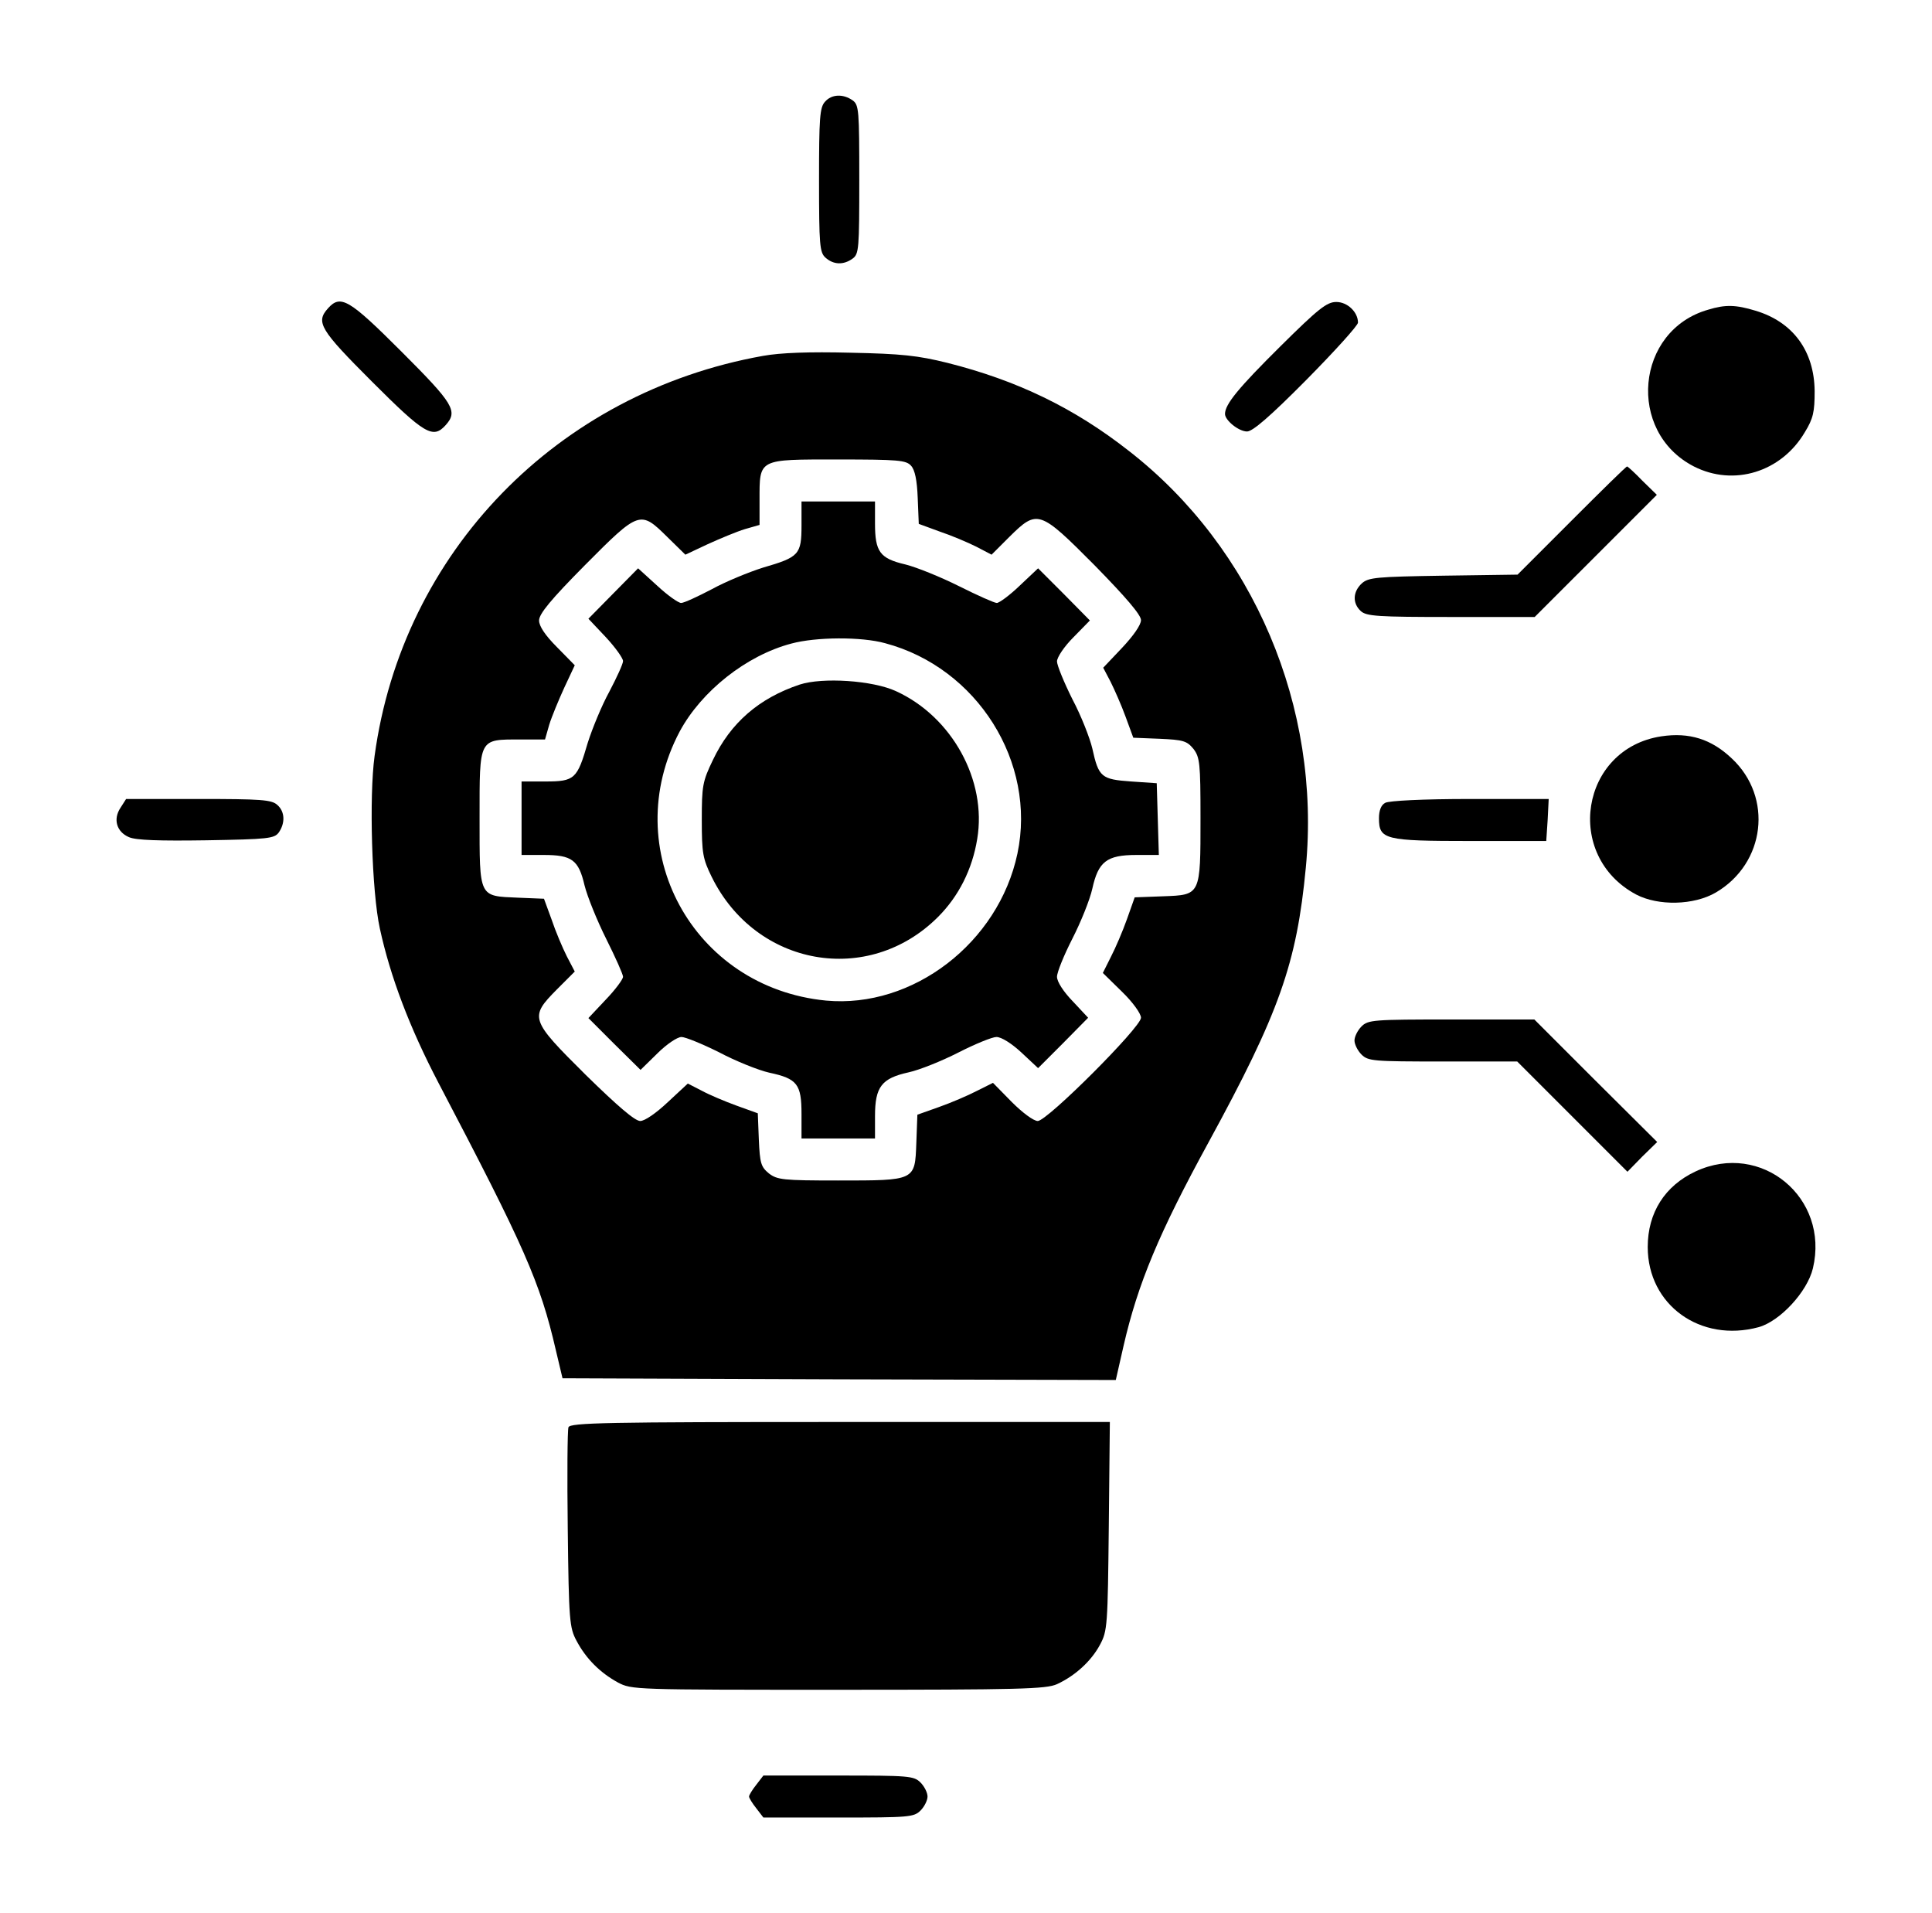 <?xml version="1.0" encoding="UTF-8"?> <svg xmlns="http://www.w3.org/2000/svg" width="101" height="100" viewBox="0 0 101 100" fill="none"><path d="M43.128 5.319C42.854 5.612 42.817 6.179 42.817 9.417C42.817 12.82 42.854 13.186 43.147 13.46C43.568 13.844 44.098 13.863 44.574 13.515C44.903 13.277 44.921 13.003 44.921 9.38C44.921 5.758 44.903 5.484 44.574 5.246C44.08 4.898 43.476 4.916 43.128 5.319Z" fill="black"></path><path d="M17.149 16.113C16.49 16.845 16.728 17.229 19.454 19.955C22.198 22.699 22.637 22.955 23.296 22.223C23.954 21.491 23.717 21.107 20.991 18.381C18.247 15.637 17.807 15.381 17.149 16.113Z" fill="black"></path><path d="M66.931 18.107C64.754 20.266 64.04 21.126 64.04 21.638C64.04 21.967 64.754 22.553 65.193 22.553C65.485 22.553 66.4 21.766 68.303 19.845C69.785 18.345 70.992 17.009 70.992 16.863C70.992 16.314 70.443 15.784 69.858 15.784C69.364 15.784 68.925 16.131 66.931 18.107Z" fill="black"></path><path d="M89.303 16.186C85.498 17.265 85.022 22.57 88.553 24.381C90.639 25.443 93.127 24.674 94.353 22.589C94.792 21.875 94.865 21.527 94.865 20.448C94.847 18.344 93.731 16.826 91.773 16.24C90.749 15.929 90.2 15.911 89.303 16.186Z" fill="black"></path><path d="M39.89 18.601C29.133 20.522 21.028 28.864 19.583 39.512C19.29 41.634 19.436 46.61 19.857 48.531C20.406 51.056 21.412 53.708 22.913 56.581C27.431 65.198 28.236 67.009 29.059 70.576L29.407 72.04L43.86 72.095L58.331 72.131L58.734 70.357C59.484 67.082 60.6 64.429 63.179 59.709C66.875 52.94 67.79 50.361 68.265 45.348C69.07 36.969 65.539 28.645 59.026 23.577C56.136 21.308 53.154 19.881 49.531 18.967C47.976 18.582 47.135 18.491 44.464 18.436C42.305 18.381 40.805 18.436 39.89 18.601ZM47.629 24.345C47.83 24.565 47.94 25.095 47.976 26.028L48.031 27.382L49.129 27.785C49.733 27.986 50.593 28.352 51.032 28.571L51.837 28.992L52.77 28.059C54.233 26.614 54.343 26.65 57.234 29.559C58.88 31.242 59.648 32.139 59.648 32.413C59.648 32.669 59.246 33.236 58.661 33.859L57.673 34.901L58.057 35.633C58.258 36.036 58.624 36.859 58.843 37.463L59.246 38.56L60.618 38.615C61.862 38.67 62.045 38.725 62.393 39.146C62.722 39.585 62.759 39.878 62.759 42.75C62.759 46.811 62.777 46.775 60.801 46.848L59.319 46.903L58.917 48.037C58.697 48.659 58.313 49.556 58.075 50.013L57.654 50.855L58.661 51.842C59.209 52.373 59.648 52.977 59.648 53.196C59.648 53.69 54.745 58.593 54.252 58.593C54.032 58.593 53.447 58.154 52.898 57.605L51.91 56.599L51.068 57.02C50.611 57.258 49.714 57.642 49.092 57.861L47.958 58.264L47.903 59.746C47.83 61.722 47.867 61.703 43.805 61.703C40.933 61.703 40.64 61.667 40.201 61.337C39.78 60.99 39.725 60.807 39.67 59.563L39.616 58.191L38.5 57.788C37.896 57.569 37.073 57.221 36.67 57.002L35.957 56.636L34.914 57.605C34.292 58.191 33.706 58.593 33.469 58.593C33.194 58.593 32.298 57.825 30.615 56.178C27.706 53.288 27.669 53.178 29.114 51.714L30.047 50.781L29.627 49.976C29.407 49.537 29.041 48.677 28.84 48.074L28.438 46.976L27.084 46.921C25.016 46.83 25.071 46.958 25.071 42.75C25.071 38.56 25.016 38.652 27.194 38.652H28.492L28.712 37.883C28.84 37.463 29.206 36.584 29.499 35.944L30.047 34.773L29.114 33.822C28.492 33.2 28.181 32.724 28.181 32.432C28.181 32.084 28.803 31.334 30.578 29.541C33.414 26.687 33.469 26.669 34.877 28.059L35.829 28.992L36.999 28.443C37.64 28.151 38.518 27.785 38.939 27.657L39.707 27.437V26.138C39.707 23.961 39.616 24.016 43.805 24.016C46.952 24.016 47.373 24.052 47.629 24.345Z" fill="black"></path><path d="M41.901 27.455C41.901 28.991 41.773 29.12 39.889 29.668C39.139 29.906 37.931 30.4 37.2 30.803C36.468 31.187 35.754 31.516 35.608 31.516C35.462 31.516 34.895 31.114 34.364 30.62L33.358 29.705L32.059 31.022L30.76 32.34L31.675 33.309C32.169 33.84 32.571 34.407 32.571 34.553C32.571 34.7 32.242 35.413 31.858 36.145C31.455 36.877 30.961 38.084 30.723 38.834C30.174 40.718 30.046 40.847 28.51 40.847H27.266V42.767V44.688H28.418C29.9 44.688 30.248 44.945 30.559 46.28C30.705 46.866 31.217 48.128 31.693 49.079C32.169 50.031 32.571 50.927 32.571 51.055C32.571 51.183 32.169 51.732 31.656 52.263L30.76 53.214L32.114 54.568L33.486 55.922L34.364 55.062C34.84 54.586 35.407 54.202 35.626 54.202C35.828 54.202 36.724 54.568 37.602 55.007C38.462 55.464 39.651 55.94 40.218 56.068C41.682 56.379 41.901 56.672 41.901 58.227V59.507H43.822H45.743V58.337C45.743 56.8 46.091 56.361 47.5 56.05C48.085 55.922 49.256 55.446 50.116 55.007C50.976 54.568 51.872 54.202 52.092 54.202C52.348 54.202 52.878 54.531 53.409 55.025L54.269 55.83L55.586 54.513L56.885 53.196L56.08 52.336C55.586 51.824 55.257 51.311 55.257 51.055C55.257 50.817 55.623 49.921 56.062 49.061C56.501 48.201 56.976 47.03 57.105 46.445C57.416 45.036 57.855 44.688 59.41 44.688H60.581L60.526 42.804L60.471 40.938L59.135 40.847C57.58 40.737 57.434 40.627 57.105 39.127C56.976 38.578 56.519 37.407 56.062 36.547C55.623 35.669 55.257 34.773 55.257 34.572C55.257 34.352 55.641 33.785 56.117 33.309L56.976 32.431L55.623 31.059L54.269 29.705L53.318 30.602C52.787 31.114 52.238 31.516 52.11 31.516C51.982 31.516 51.086 31.114 50.134 30.638C49.183 30.162 47.92 29.65 47.335 29.504C45.999 29.193 45.743 28.845 45.743 27.363V26.211H43.822H41.901V27.455ZM46.274 33.62C51.086 34.901 54.196 39.84 53.189 44.615C52.202 49.281 47.719 52.72 43.182 52.299C36.212 51.622 32.278 44.377 35.535 38.23C36.669 36.127 39.011 34.261 41.371 33.638C42.652 33.291 45.03 33.273 46.274 33.62Z" fill="black"></path><path d="M41.811 35.78C39.67 36.493 38.189 37.792 37.274 39.713C36.725 40.847 36.688 41.085 36.688 42.86C36.688 44.598 36.743 44.89 37.201 45.824C39.506 50.525 45.397 51.568 49.038 47.927C50.117 46.848 50.83 45.439 51.087 43.848C51.599 40.792 49.769 37.463 46.842 36.127C45.616 35.56 43 35.395 41.811 35.78Z" fill="black"></path><path d="M82.169 27.2L79.334 30.035L75.455 30.09C71.942 30.145 71.54 30.182 71.192 30.493C70.717 30.932 70.698 31.535 71.137 31.938C71.43 32.212 72.034 32.249 75.858 32.249H80.23L83.413 29.066L86.615 25.864L85.865 25.132C85.462 24.712 85.096 24.382 85.06 24.382C85.005 24.382 83.706 25.663 82.169 27.2Z" fill="black"></path><path d="M86.852 38.487C82.626 39.127 81.73 44.725 85.535 46.756C86.688 47.36 88.554 47.323 89.706 46.646C92.286 45.128 92.707 41.67 90.529 39.639C89.468 38.633 88.316 38.267 86.852 38.487Z" fill="black"></path><path d="M6.301 42.219C5.898 42.823 6.099 43.482 6.74 43.756C7.106 43.921 8.368 43.957 10.783 43.921C14.021 43.866 14.332 43.829 14.57 43.518C14.917 43.024 14.899 42.42 14.497 42.073C14.204 41.798 13.637 41.762 10.38 41.762H6.593L6.301 42.219Z" fill="black"></path><path d="M72.418 41.963C72.199 42.073 72.089 42.366 72.089 42.768C72.089 43.884 72.382 43.958 76.864 43.958H80.834L80.907 42.86L80.962 41.762H76.846C74.394 41.762 72.601 41.854 72.418 41.963Z" fill="black"></path><path d="M71.174 53.653C70.973 53.855 70.809 54.184 70.809 54.385C70.809 54.586 70.973 54.916 71.174 55.117C71.522 55.464 71.778 55.483 75.419 55.483H79.316L82.188 58.355L85.079 61.246L85.847 60.459L86.634 59.691L83.414 56.489L80.212 53.287H75.876C71.778 53.287 71.522 53.306 71.174 53.653Z" fill="black"></path><path d="M88.645 61.227C87.035 61.977 86.139 63.386 86.139 65.179C86.139 68.216 88.901 70.192 91.938 69.369C93.054 69.058 94.481 67.521 94.774 66.295C95.652 62.599 92.066 59.636 88.645 61.227Z" fill="black"></path><path d="M29.718 74.601C29.663 74.747 29.645 77.144 29.681 79.943C29.736 84.699 29.773 85.084 30.139 85.76C30.633 86.694 31.364 87.425 32.297 87.938C33.029 88.322 33.121 88.322 43.823 88.322C53.318 88.322 54.69 88.285 55.257 88.029C56.209 87.59 57.05 86.822 57.508 85.962C57.892 85.248 57.91 84.974 57.965 79.76L58.02 74.326H43.914C31.694 74.326 29.809 74.363 29.718 74.601Z" fill="black"></path><path d="M39.542 93.28C39.323 93.555 39.158 93.829 39.158 93.902C39.158 93.975 39.323 94.25 39.542 94.524L39.908 95H43.842C47.519 95 47.775 94.982 48.123 94.634C48.324 94.433 48.489 94.104 48.489 93.902C48.489 93.701 48.324 93.372 48.123 93.171C47.775 92.823 47.519 92.805 43.842 92.805H39.908L39.542 93.28Z" fill="black"></path></svg> 